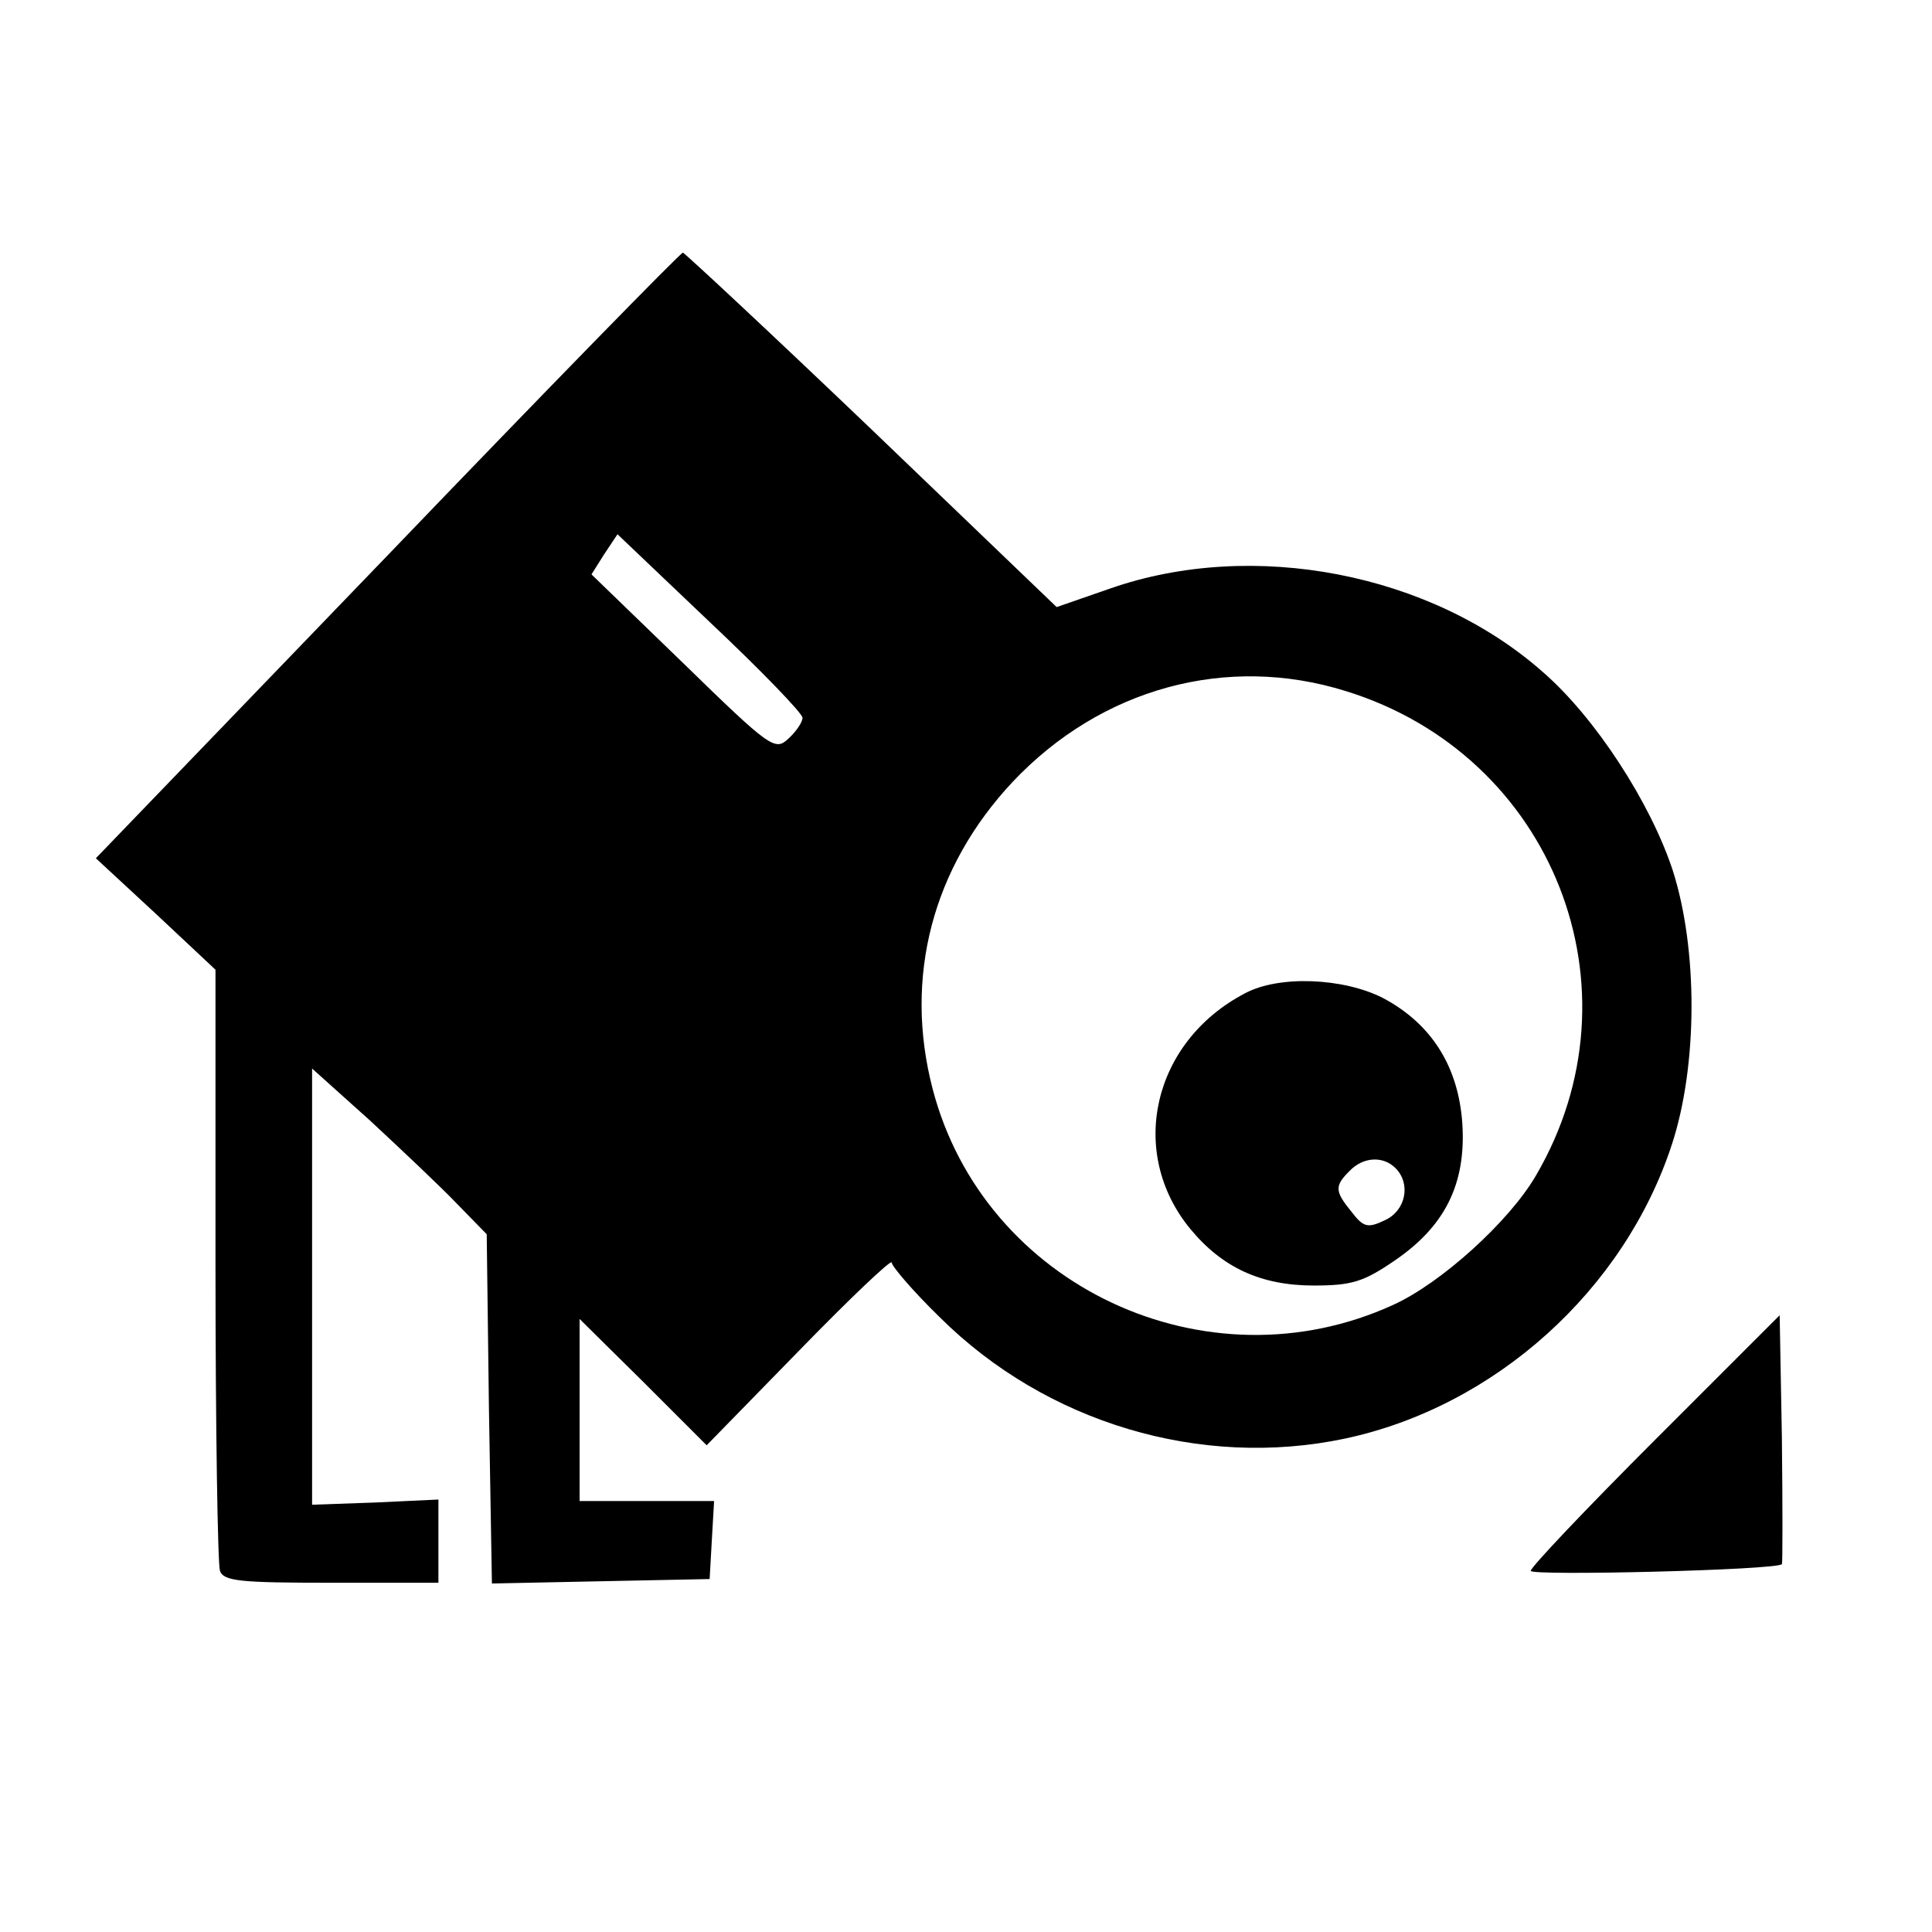 <svg version="1" xmlns="http://www.w3.org/2000/svg" width="346.667" height="346.667" viewBox="0 0 260 260"><path d="M52.2 74.7l-39.3 40.8L21 123l8 7.5v39.7c0 21.8.3 40.3.6 41.2.5 1.4 2.8 1.6 15 1.6H59v-11.2l-8.5.4-8.5.3v-58.7l7.8 7c4.2 3.9 9.5 8.9 11.7 11.2l4 4.1.3 23.5.4 23.5 14.6-.3 14.7-.3.3-5.3.3-5.2H78v-24.5l8.6 8.5 8.5 8.5 12.5-12.8c6.8-7 12.4-12.3 12.4-11.8s2.9 3.9 6.5 7.4c14.3 14.2 35.1 20.4 54.5 16.3 20.2-4.3 37.6-20 44-39.6 3.5-10.7 3.5-26.3.1-36.9-3-9.1-10.4-20.5-17.4-26.6-15.1-13.4-39.1-18-58.3-11.3l-7.2 2.5-24.8-23.8C103.7 44.8 92.2 34.1 91.9 34c-.3 0-18.2 18.3-39.7 40.7zM108 96.6c0 .6-.9 1.9-1.9 2.8-1.8 1.7-2.4 1.3-14.2-10.2L79.6 77.3l1.7-2.7 1.8-2.7 12.4 11.8C102.4 90.2 108 96 108 96.6zm73.1-3.6c27.9 8.6 40.3 40.1 25.6 65.2-3.6 6.2-12.8 14.5-19.2 17.4-25.1 11.5-55.1-2.5-62-29.1-3.9-15 0-29.8 10.8-41.3C148.2 92.6 165.1 88 181.1 93z"/><path d="M167.5 133.7c-12.4 6.5-15.8 21.4-7.3 31.7 4.3 5.2 9.5 7.6 16.6 7.6 5.1 0 6.7-.5 10.8-3.3 6.8-4.6 9.7-10.3 9.2-18.4-.5-7.7-4.1-13.5-10.7-17-5.3-2.7-14-3.1-18.6-.6zm20.3 23.5c2.1 2.1 1.4 5.7-1.4 7-2.3 1.1-2.9 1-4.5-1.1-2.3-2.8-2.3-3.5-.3-5.5 1.8-1.9 4.5-2.1 6.2-.4zM222.8 193.7c-9.3 9.3-16.8 17.2-16.8 17.7 0 .7 33-.1 33.8-.9.1-.1.1-7.7 0-16.9l-.3-16.6-16.7 16.7z"/></svg>